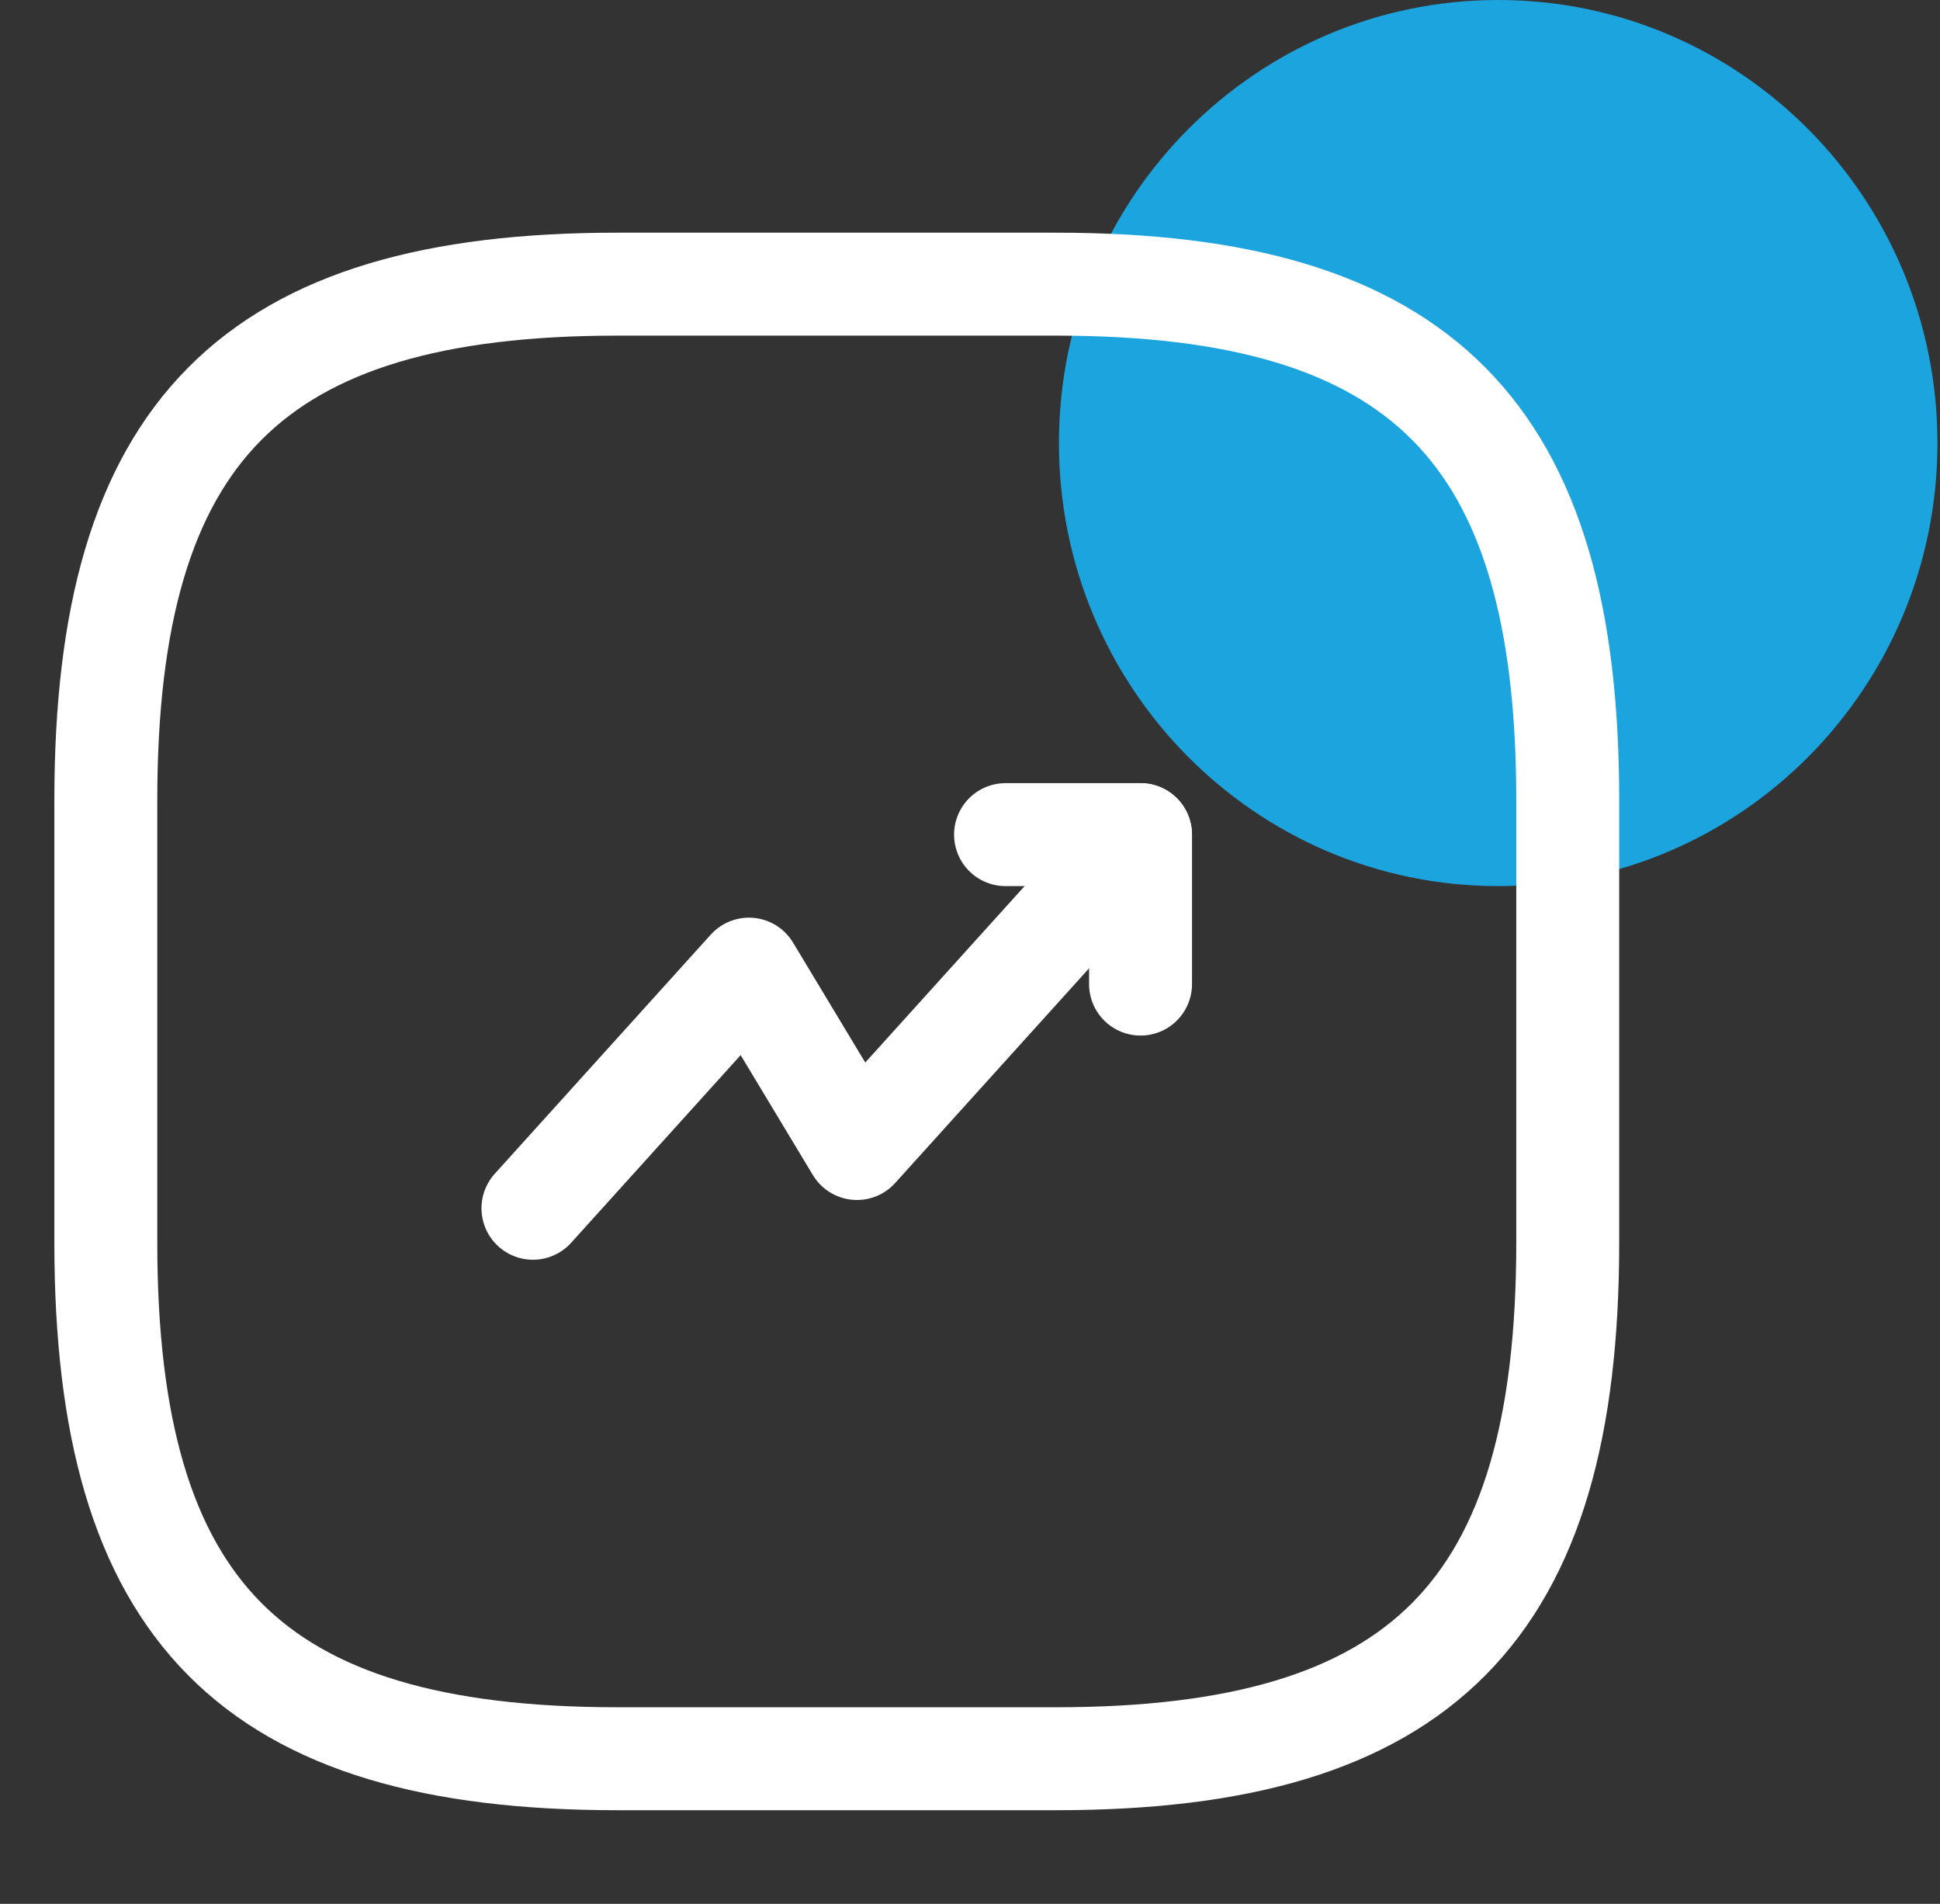 <svg width="53" height="52" viewBox="0 0 53 52" fill="none" xmlns="http://www.w3.org/2000/svg">
<rect x="0" y="0" width="53" height="52" fill="#333333" stroke="none"/>
<path d="M40.93 24.202C34.303 24.202 28.93 18.784 28.93 12.101C28.93 5.418 34.303 0 40.93 0C47.557 0 52.93 5.418 52.93 12.101C52.93 18.784 47.557 24.202 40.93 24.202Z" fill="#1CA4DE"/>
<path d="M31.157 22.796L23.412 31.369L20.461 26.47L14.56 33.001" stroke="white" stroke-width="2.812" stroke-linecap="round" stroke-linejoin="round"/>
<path d="M27.471 22.796H31.159V26.878" stroke="white" stroke-width="2.812" stroke-linecap="round" stroke-linejoin="round"/>
<path d="M16.869 48.036H28.851C38.836 48.036 42.83 44.009 42.83 33.94V21.857C42.83 11.788 38.836 7.761 28.851 7.761H16.869C6.885 7.761 2.891 11.788 2.891 21.857V33.94C2.891 44.009 6.885 48.036 16.869 48.036Z" stroke="white" stroke-width="2.812" stroke-linecap="round" stroke-linejoin="round"/>
</svg>
